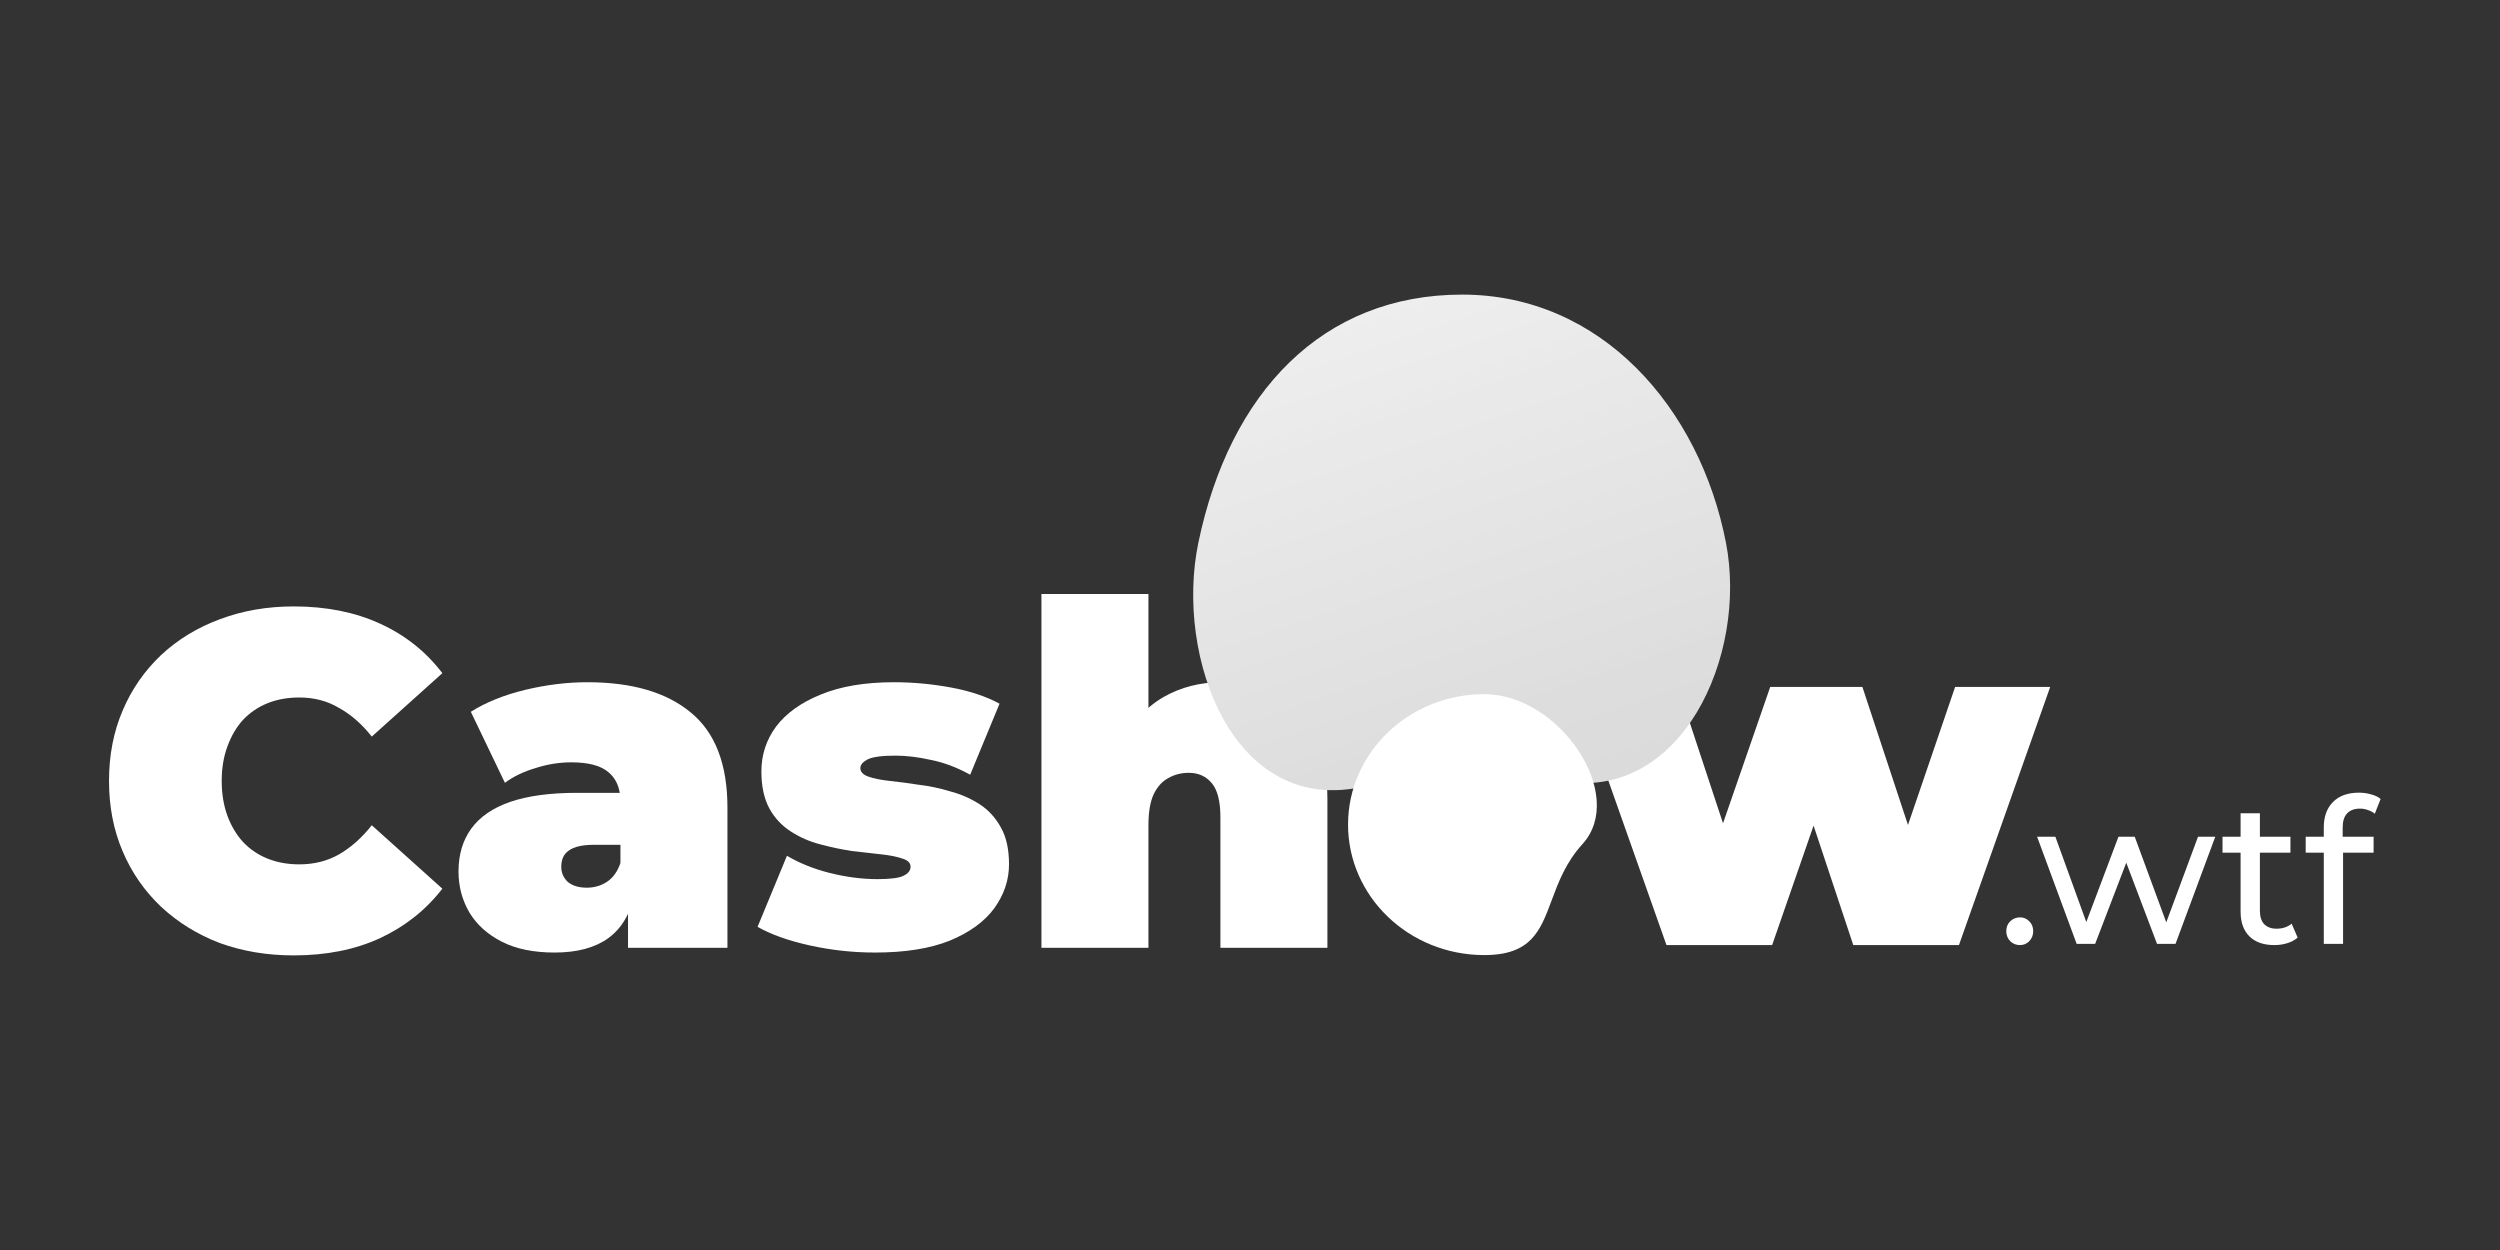 <svg xmlns="http://www.w3.org/2000/svg" xmlns:xlink="http://www.w3.org/1999/xlink" width="400" zoomAndPan="magnify" viewBox="0 0 300 150" height="200" preserveAspectRatio="xMidYMid meet" version="1.0"><rect x="0" y="0" width="300" height="150" fill="#333333" stroke="none"/><defs><clipPath id="c317eca2fe"><path d="M 13.082 71 L 160 71 L 160 114.848 L 13.082 114.848 Z M 13.082 71 " clip-rule="nonzero"/></clipPath><clipPath id="e1a3513ab7"><path d="M 55 81 L 88 81 L 88 114.848 L 55 114.848 Z M 55 81 " clip-rule="nonzero"/></clipPath><clipPath id="a469b919b4"><path d="M 90 81 L 286 81 L 286 114.848 L 90 114.848 Z M 90 81 " clip-rule="nonzero"/></clipPath><clipPath id="1bb8e1e2c2"><path d="M 143 35.348 L 208 35.348 L 208 95 L 143 95 Z M 143 35.348 " clip-rule="nonzero"/></clipPath><clipPath id="202575b648"><path d="M 187.059 93.691 C 201.777 96.461 209.738 78.664 207.121 65.152 C 203.984 48.965 192.18 35.352 175.457 35.352 C 158.738 35.352 147.559 47.02 143.797 65.152 C 140.961 78.828 147.977 98.129 163.859 94.34 C 172.012 92.395 180.164 92.395 187.059 93.691 Z M 187.059 93.691 " clip-rule="evenodd"/></clipPath><linearGradient x1="113.954" gradientTransform="matrix(1.239, 0, 0, 1.239, 13.08, 35.35)" y1="-3.621" x2="134.948" gradientUnits="userSpaceOnUse" y2="58.677" id="87d7ad0d12"><stop stop-opacity="1" stop-color="rgb(93.7%, 93.7%, 93.7%)" offset="0"/><stop stop-opacity="1" stop-color="rgb(93.677%, 93.677%, 93.677%)" offset="0.062"/><stop stop-opacity="1" stop-color="rgb(93.497%, 93.497%, 93.497%)" offset="0.094"/><stop stop-opacity="1" stop-color="rgb(93.179%, 93.179%, 93.179%)" offset="0.125"/><stop stop-opacity="1" stop-color="rgb(92.862%, 92.862%, 92.862%)" offset="0.156"/><stop stop-opacity="1" stop-color="rgb(92.545%, 92.545%, 92.545%)" offset="0.188"/><stop stop-opacity="1" stop-color="rgb(92.229%, 92.229%, 92.229%)" offset="0.219"/><stop stop-opacity="1" stop-color="rgb(91.911%, 91.911%, 91.911%)" offset="0.25"/><stop stop-opacity="1" stop-color="rgb(91.594%, 91.594%, 91.594%)" offset="0.27"/><stop stop-opacity="1" stop-color="rgb(91.435%, 91.435%, 91.435%)" offset="0.281"/><stop stop-opacity="1" stop-color="rgb(91.277%, 91.277%, 91.277%)" offset="0.312"/><stop stop-opacity="1" stop-color="rgb(90.959%, 90.959%, 90.959%)" offset="0.344"/><stop stop-opacity="1" stop-color="rgb(90.643%, 90.643%, 90.643%)" offset="0.375"/><stop stop-opacity="1" stop-color="rgb(90.326%, 90.326%, 90.326%)" offset="0.406"/><stop stop-opacity="1" stop-color="rgb(90.009%, 90.009%, 90.009%)" offset="0.438"/><stop stop-opacity="1" stop-color="rgb(89.691%, 89.691%, 89.691%)" offset="0.469"/><stop stop-opacity="1" stop-color="rgb(89.374%, 89.374%, 89.374%)" offset="0.5"/><stop stop-opacity="1" stop-color="rgb(89.058%, 89.058%, 89.058%)" offset="0.531"/><stop stop-opacity="1" stop-color="rgb(88.741%, 88.741%, 88.741%)" offset="0.562"/><stop stop-opacity="1" stop-color="rgb(88.423%, 88.423%, 88.423%)" offset="0.594"/><stop stop-opacity="1" stop-color="rgb(88.106%, 88.106%, 88.106%)" offset="0.625"/><stop stop-opacity="1" stop-color="rgb(87.788%, 87.788%, 87.788%)" offset="0.656"/><stop stop-opacity="1" stop-color="rgb(87.473%, 87.473%, 87.473%)" offset="0.688"/><stop stop-opacity="1" stop-color="rgb(87.155%, 87.155%, 87.155%)" offset="0.719"/><stop stop-opacity="1" stop-color="rgb(86.838%, 86.838%, 86.838%)" offset="0.73"/><stop stop-opacity="1" stop-color="rgb(86.679%, 86.679%, 86.679%)" offset="0.75"/><stop stop-opacity="1" stop-color="rgb(86.52%, 86.52%, 86.52%)" offset="0.781"/><stop stop-opacity="1" stop-color="rgb(86.205%, 86.205%, 86.205%)" offset="0.812"/><stop stop-opacity="1" stop-color="rgb(85.973%, 85.973%, 85.973%)" offset="0.875"/><stop stop-opacity="1" stop-color="rgb(85.899%, 85.899%, 85.899%)" offset="1"/></linearGradient><clipPath id="d5f709c522"><path d="M 161 83 L 192 83 L 192 114.848 L 161 114.848 Z M 161 83 " clip-rule="nonzero"/></clipPath></defs><g clip-path="url(#c317eca2fe)"><path fill="#ffffff" d="M 153.039 83.355 C 151.109 82.363 148.949 81.867 146.562 81.867 C 144.023 81.867 141.715 82.457 139.629 83.641 C 138.98 84.016 138.375 84.449 137.812 84.941 L 137.812 71.281 L 124.973 71.281 L 124.973 113.734 L 137.812 113.734 L 137.812 99.031 C 137.812 97.465 138.02 96.227 138.438 95.312 C 138.891 94.395 139.477 93.746 140.199 93.367 C 140.957 92.941 141.773 92.734 142.641 92.738 C 143.816 92.738 144.742 93.156 145.426 93.996 C 146.105 94.797 146.449 96.172 146.449 98.117 L 146.449 113.734 L 159.289 113.734 L 159.289 95.883 C 159.289 92.605 158.719 89.934 157.586 87.875 C 156.488 85.812 154.973 84.309 153.039 83.355 Z M 26.375 113.164 C 29.102 114.152 32.059 114.648 35.238 114.648 C 39.141 114.648 42.586 113.965 45.582 112.59 C 48.613 111.176 51.109 109.195 53.082 106.641 L 44.613 99.031 C 43.441 100.52 42.133 101.68 40.695 102.52 C 39.293 103.32 37.703 103.723 35.922 103.723 C 34.52 103.723 33.25 103.492 32.113 103.035 C 30.984 102.586 29.996 101.918 29.16 101.035 C 28.363 100.156 27.738 99.105 27.285 97.887 C 26.832 96.629 26.605 95.234 26.605 93.711 C 26.605 92.184 26.832 90.812 27.285 89.59 C 27.738 88.332 28.363 87.266 29.16 86.387 C 29.996 85.504 30.984 84.836 32.113 84.383 C 33.25 83.926 34.52 83.699 35.922 83.699 C 37.703 83.699 39.293 84.117 40.695 84.957 C 42.133 85.758 43.441 86.902 44.613 88.391 L 53.082 80.781 C 51.109 78.188 48.613 76.203 45.582 74.828 C 42.59 73.457 39.141 72.77 35.238 72.77 C 32.059 72.77 29.102 73.285 26.375 74.312 C 23.688 75.305 21.336 76.738 19.332 78.605 C 17.336 80.5 15.801 82.711 14.727 85.242 C 13.629 87.797 13.082 90.617 13.082 93.711 C 13.082 96.801 13.629 99.621 14.727 102.176 C 15.801 104.707 17.336 106.922 19.332 108.812 C 21.336 110.684 23.688 112.133 26.375 113.164 Z M 26.375 113.164 " fill-opacity="1" fill-rule="nonzero"/></g><g clip-path="url(#e1a3513ab7)"><path fill="#ffffff" d="M 75.363 109.652 L 75.363 113.734 L 87.293 113.734 L 87.293 96.914 C 87.293 91.688 85.816 87.875 82.863 85.473 C 79.945 83.066 75.816 81.867 70.477 81.867 C 68.051 81.867 65.57 82.172 63.031 82.781 C 60.496 83.391 58.316 84.27 56.5 85.414 L 60.59 93.938 C 61.613 93.176 62.844 92.586 64.281 92.164 C 65.668 91.715 67.09 91.484 68.543 91.48 C 70.625 91.48 72.121 91.879 73.031 92.68 C 73.754 93.289 74.199 94.109 74.371 95.141 L 69.227 95.141 C 66.004 95.141 63.336 95.504 61.215 96.227 C 59.133 96.953 57.578 98.02 56.555 99.43 C 55.531 100.844 55.02 102.559 55.02 104.578 C 55.02 106.371 55.457 108.012 56.328 109.5 C 57.199 110.949 58.488 112.113 60.191 112.992 C 61.895 113.867 64.016 114.305 66.555 114.305 C 69.246 114.305 71.383 113.734 72.977 112.59 C 73.996 111.855 74.793 110.875 75.363 109.652 Z M 74.453 103.551 L 74.453 101.375 L 71.273 101.375 C 69.906 101.375 68.902 101.605 68.262 102.062 C 67.652 102.48 67.352 103.133 67.352 104.008 C 67.352 104.73 67.617 105.344 68.145 105.84 C 68.715 106.297 69.473 106.523 70.418 106.523 C 71.289 106.523 72.086 106.297 72.805 105.84 C 73.562 105.344 74.113 104.578 74.453 103.551 Z M 74.453 103.551 " fill-opacity="1" fill-rule="evenodd"/></g><g clip-path="url(#a469b919b4)"><path fill="#ffffff" d="M 105.004 114.305 C 102.352 114.305 99.738 114.02 97.16 113.449 C 94.586 112.875 92.504 112.133 90.91 111.219 L 94.434 102.691 C 95.91 103.57 97.617 104.258 99.547 104.75 C 101.52 105.246 103.43 105.496 105.289 105.496 C 106.84 105.496 107.883 105.363 108.414 105.094 C 108.98 104.828 109.266 104.465 109.266 104.008 C 109.266 103.551 108.941 103.227 108.297 103.035 C 107.652 102.805 106.801 102.633 105.742 102.52 C 104.68 102.406 103.508 102.273 102.219 102.121 C 100.934 101.922 99.668 101.656 98.41 101.316 C 97.156 100.992 95.98 100.477 94.891 99.773 C 93.809 99.074 92.953 98.156 92.332 97.027 C 91.688 95.844 91.367 94.359 91.367 92.566 C 91.367 90.582 91.953 88.789 93.129 87.188 C 94.34 85.586 96.121 84.309 98.469 83.355 C 100.855 82.363 103.789 81.867 107.277 81.867 C 109.547 81.867 111.82 82.078 114.094 82.496 C 116.367 82.914 118.316 83.562 119.945 84.441 L 116.422 92.965 C 114.832 92.09 113.262 91.496 111.707 91.191 C 110.191 90.848 108.773 90.676 107.445 90.676 C 105.816 90.676 104.699 90.828 104.094 91.137 C 103.527 91.441 103.242 91.785 103.242 92.164 C 103.242 92.621 103.562 92.965 104.207 93.195 C 104.852 93.422 105.703 93.594 106.766 93.711 C 107.922 93.836 109.078 93.988 110.23 94.168 C 111.52 94.32 112.789 94.586 114.035 94.969 C 115.293 95.297 116.469 95.812 117.559 96.512 C 118.621 97.199 119.473 98.133 120.117 99.316 C 120.762 100.461 121.082 101.93 121.082 103.723 C 121.082 105.59 120.496 107.344 119.32 108.984 C 118.145 110.586 116.367 111.887 113.98 112.875 C 111.594 113.832 108.602 114.305 105.004 114.305 Z M 189.027 82.434 L 199.977 113.41 L 212.656 113.41 L 217.629 99.074 L 222.395 113.41 L 235.074 113.41 L 246.023 82.434 L 234.613 82.434 L 228.957 98.996 L 223.488 82.434 L 212.426 82.434 L 206.762 98.797 L 201.359 82.434 Z M 241.234 112.949 C 241.559 113.258 241.941 113.41 242.395 113.41 C 242.828 113.41 243.195 113.258 243.504 112.949 C 243.824 112.625 243.984 112.223 243.984 111.738 C 243.984 111.25 243.824 110.855 243.504 110.547 C 243.199 110.234 242.828 110.078 242.395 110.086 C 241.941 110.086 241.559 110.242 241.234 110.547 C 240.914 110.855 240.754 111.25 240.754 111.738 C 240.754 112.223 240.914 112.625 241.234 112.949 Z M 249.199 113.266 L 244.453 100.41 L 246.645 100.41 L 250.355 110.648 L 254.215 100.41 L 256.168 100.41 L 259.953 110.684 L 263.762 100.41 L 265.832 100.41 L 261.062 113.266 L 258.844 113.266 L 255.152 103.523 L 251.418 113.266 Z M 269.934 112.367 C 270.641 113.062 271.637 113.41 272.922 113.41 C 273.453 113.41 273.961 113.336 274.441 113.191 C 274.941 113.047 275.363 112.82 275.719 112.512 L 274.996 110.84 C 274.512 111.242 273.91 111.445 273.188 111.445 C 272.543 111.445 272.047 111.258 271.691 110.887 C 271.355 110.516 271.188 109.98 271.188 109.285 L 271.188 102.324 L 274.852 102.324 L 274.852 100.41 L 271.188 100.41 L 271.188 97.594 L 268.871 97.594 L 268.871 100.406 L 266.703 100.406 L 266.703 102.324 L 268.871 102.324 L 268.871 109.383 C 268.871 110.676 269.227 111.672 269.934 112.367 Z M 278.855 113.266 L 278.855 102.324 L 276.684 102.324 L 276.684 100.41 L 278.855 100.41 L 278.855 99.27 C 278.855 98.008 279.215 97.004 279.938 96.262 C 280.676 95.5 281.723 95.121 283.074 95.121 C 283.57 95.121 284.047 95.184 284.496 95.316 C 284.961 95.43 285.355 95.613 285.676 95.871 L 284.977 97.645 C 284.73 97.445 284.457 97.301 284.156 97.207 C 283.848 97.094 283.523 97.035 283.191 97.035 C 282.516 97.035 282.004 97.23 281.648 97.617 C 281.297 97.992 281.121 98.547 281.121 99.293 L 281.121 100.406 L 284.832 100.406 L 284.832 102.324 L 281.168 102.324 L 281.168 113.266 Z M 278.855 113.266 " fill-opacity="1" fill-rule="nonzero"/></g><g clip-path="url(#1bb8e1e2c2)"><g clip-path="url(#202575b648)"><path fill="url(#87d7ad0d12)" d="M 140.961 35.352 L 140.961 98.129 L 209.738 98.129 L 209.738 35.352 Z M 140.961 35.352 " fill-rule="nonzero"/></g></g><g clip-path="url(#d5f709c522)"><path fill="#ffffff" d="M 186.195 108.051 C 187 105.891 187.898 103.484 189.898 101.289 C 195.27 95.398 187.172 83.32 178.145 83.301 C 169.117 83.281 161.785 90.277 161.766 98.922 C 161.75 107.566 169.051 114.594 178.078 114.609 C 183.746 114.625 184.84 111.691 186.195 108.051 Z M 186.195 108.051 " fill-opacity="1" fill-rule="nonzero"/></g></svg>